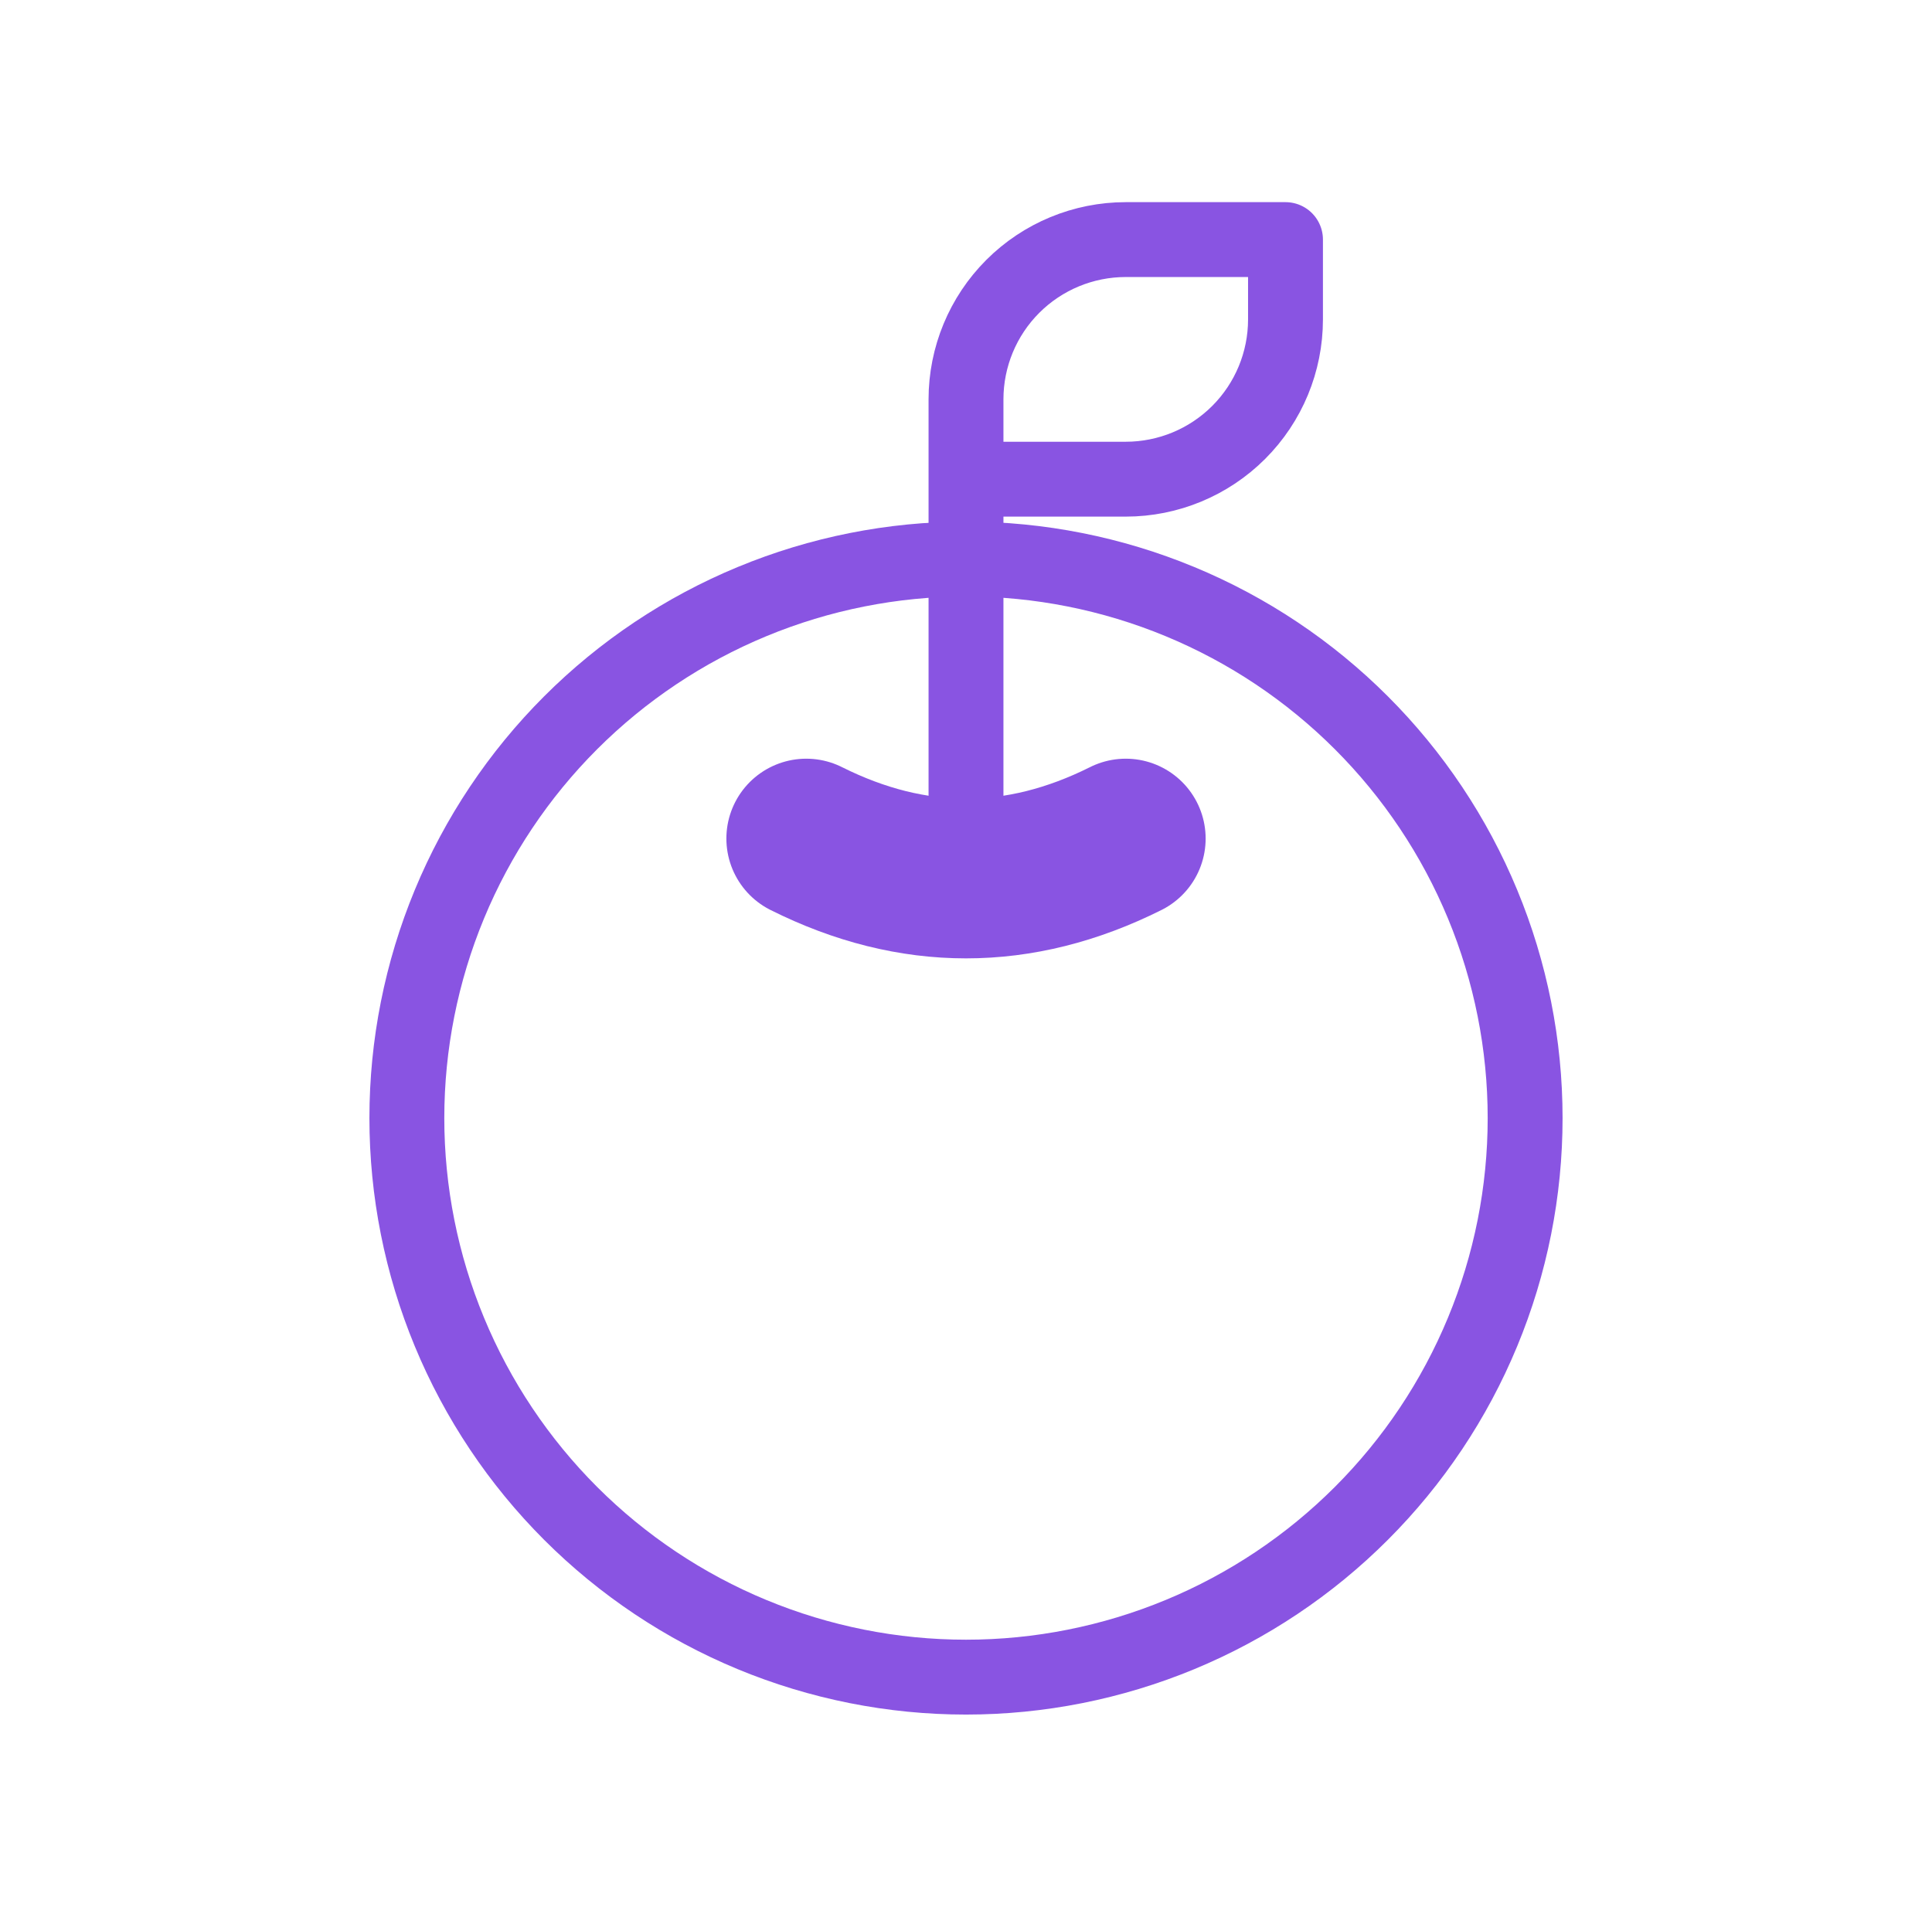 <svg width="129" height="128" viewBox="0 0 129 128" fill="none" xmlns="http://www.w3.org/2000/svg">
<g clip-path="url(#clip0_391_16982)">
<path d="M27.166 74.667C27.166 79.57 28.132 84.425 30.008 88.954C31.884 93.484 34.635 97.599 38.101 101.066C41.568 104.533 45.684 107.283 50.213 109.159C54.742 111.035 59.597 112.001 64.5 112.001C69.403 112.001 74.257 111.035 78.787 109.159C83.316 107.283 87.432 104.533 90.898 101.066C94.365 97.599 97.115 93.484 98.991 88.954C100.868 84.425 101.833 79.57 101.833 74.667C101.833 69.765 100.868 64.91 98.991 60.38C97.115 55.851 94.365 51.735 90.898 48.269C87.432 44.802 83.316 42.052 78.787 40.176C74.257 38.3 69.403 37.334 64.5 37.334C59.597 37.334 54.742 38.3 50.213 40.176C45.684 42.052 41.568 44.802 38.101 48.269C34.635 51.735 31.884 55.851 30.008 60.38C28.132 64.91 27.166 69.765 27.166 74.667Z" stroke="#8954E2" stroke-width="5" stroke-linecap="round" stroke-linejoin="round"/>
<path d="M64.5 58.667V26.667C64.5 23.838 65.624 21.125 67.624 19.124C69.625 17.124 72.338 16 75.167 16H85.833V21.333C85.833 24.162 84.71 26.875 82.709 28.876C80.709 30.876 77.996 32 75.167 32H64.5" stroke="#8954E2" stroke-width="5" stroke-linecap="round" stroke-linejoin="round"/>
<path d="M53.834 56C60.943 59.557 68.058 59.557 75.167 56" stroke="#8954E2" stroke-width="10.667" stroke-linecap="round" stroke-linejoin="round"/>
</g>
<defs>
<clipPath id="clip0_391_16982">
<rect width="128" height="128" fill="#8954E2" transform="translate(0.5)"/>
</clipPath>
</defs>
</svg>
